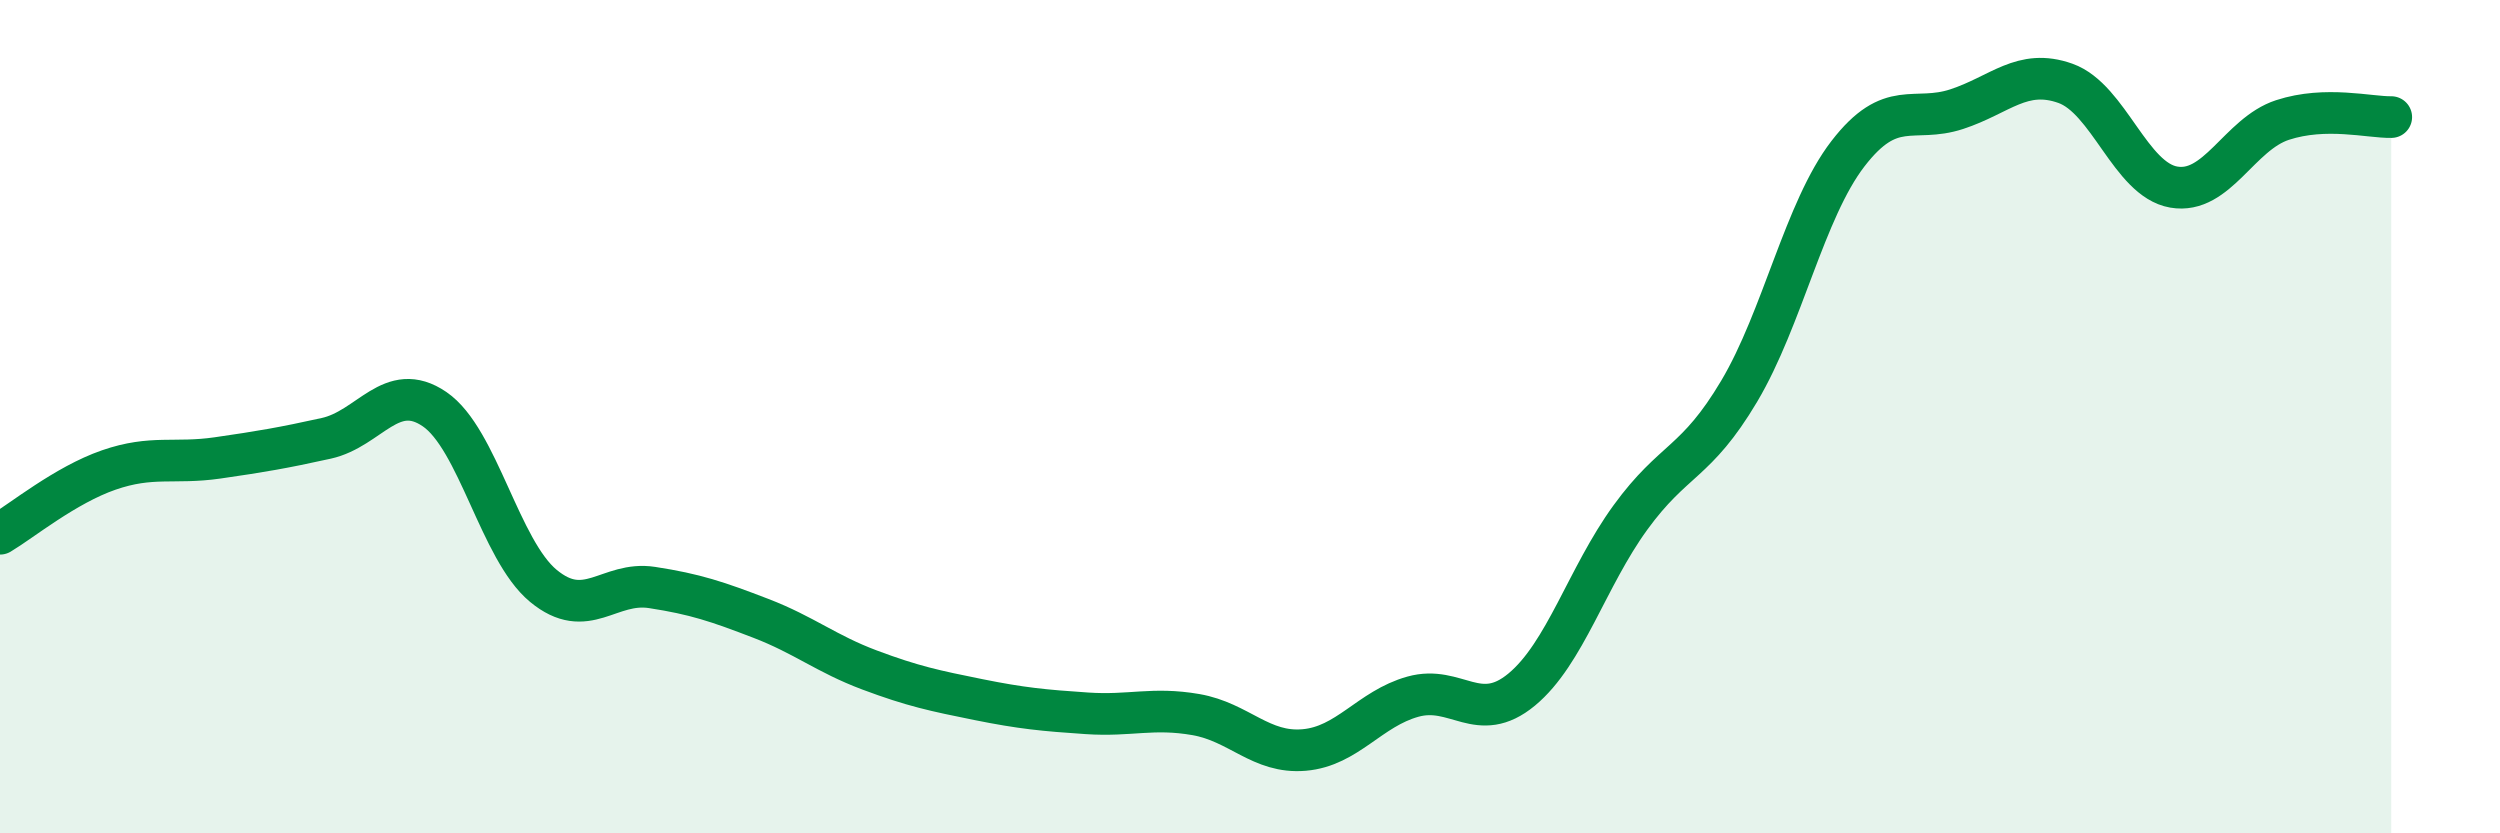 
    <svg width="60" height="20" viewBox="0 0 60 20" xmlns="http://www.w3.org/2000/svg">
      <path
        d="M 0,12.81 C 0.52,12.5 1.57,11.64 2.61,11.28 C 3.65,10.92 4.18,11.14 5.22,10.99 C 6.26,10.84 6.79,10.75 7.83,10.52 C 8.87,10.29 9.39,9.11 10.43,9.82 C 11.47,10.53 12,13.2 13.04,14.06 C 14.08,14.92 14.61,13.94 15.65,14.1 C 16.69,14.26 17.22,14.44 18.26,14.84 C 19.3,15.24 19.83,15.69 20.87,16.08 C 21.91,16.47 22.44,16.58 23.48,16.79 C 24.52,17 25.05,17.05 26.09,17.12 C 27.13,17.19 27.66,16.97 28.7,17.15 C 29.74,17.33 30.26,18.09 31.3,18 C 32.34,17.91 32.87,17.01 33.91,16.72 C 34.95,16.43 35.48,17.41 36.52,16.55 C 37.56,15.69 38.09,13.85 39.13,12.42 C 40.17,10.99 40.7,11.14 41.74,9.39 C 42.78,7.64 43.31,5.04 44.35,3.69 C 45.39,2.34 45.92,2.96 46.96,2.62 C 48,2.28 48.53,1.63 49.57,2 C 50.61,2.37 51.13,4.31 52.17,4.49 C 53.21,4.67 53.74,3.22 54.78,2.88 C 55.82,2.54 56.87,2.82 57.39,2.81L57.39 20L0 20Z"
        fill="#008740"
        opacity="0.1"
        stroke-linecap="round"
        stroke-linejoin="round"
      />
      <path
        d="M 0,12.81 C 0.52,12.5 1.57,11.64 2.61,11.28 C 3.65,10.92 4.18,11.14 5.22,10.99 C 6.26,10.84 6.79,10.75 7.83,10.52 C 8.87,10.29 9.39,9.11 10.43,9.82 C 11.47,10.53 12,13.2 13.04,14.06 C 14.08,14.92 14.61,13.94 15.65,14.1 C 16.69,14.26 17.22,14.44 18.26,14.84 C 19.3,15.24 19.83,15.69 20.87,16.08 C 21.91,16.47 22.44,16.58 23.48,16.79 C 24.52,17 25.05,17.05 26.09,17.12 C 27.13,17.19 27.66,16.97 28.7,17.15 C 29.74,17.33 30.26,18.09 31.3,18 C 32.34,17.91 32.87,17.01 33.91,16.72 C 34.95,16.43 35.48,17.41 36.52,16.55 C 37.56,15.69 38.09,13.85 39.13,12.42 C 40.17,10.99 40.7,11.14 41.74,9.39 C 42.78,7.64 43.31,5.04 44.35,3.69 C 45.39,2.34 45.92,2.96 46.96,2.62 C 48,2.28 48.53,1.63 49.57,2 C 50.61,2.37 51.13,4.31 52.17,4.49 C 53.21,4.67 53.74,3.22 54.78,2.88 C 55.82,2.54 56.87,2.82 57.39,2.81"
        stroke="#008740"
        stroke-width="1"
        fill="none"
        stroke-linecap="round"
        stroke-linejoin="round"
      />
    </svg>
  